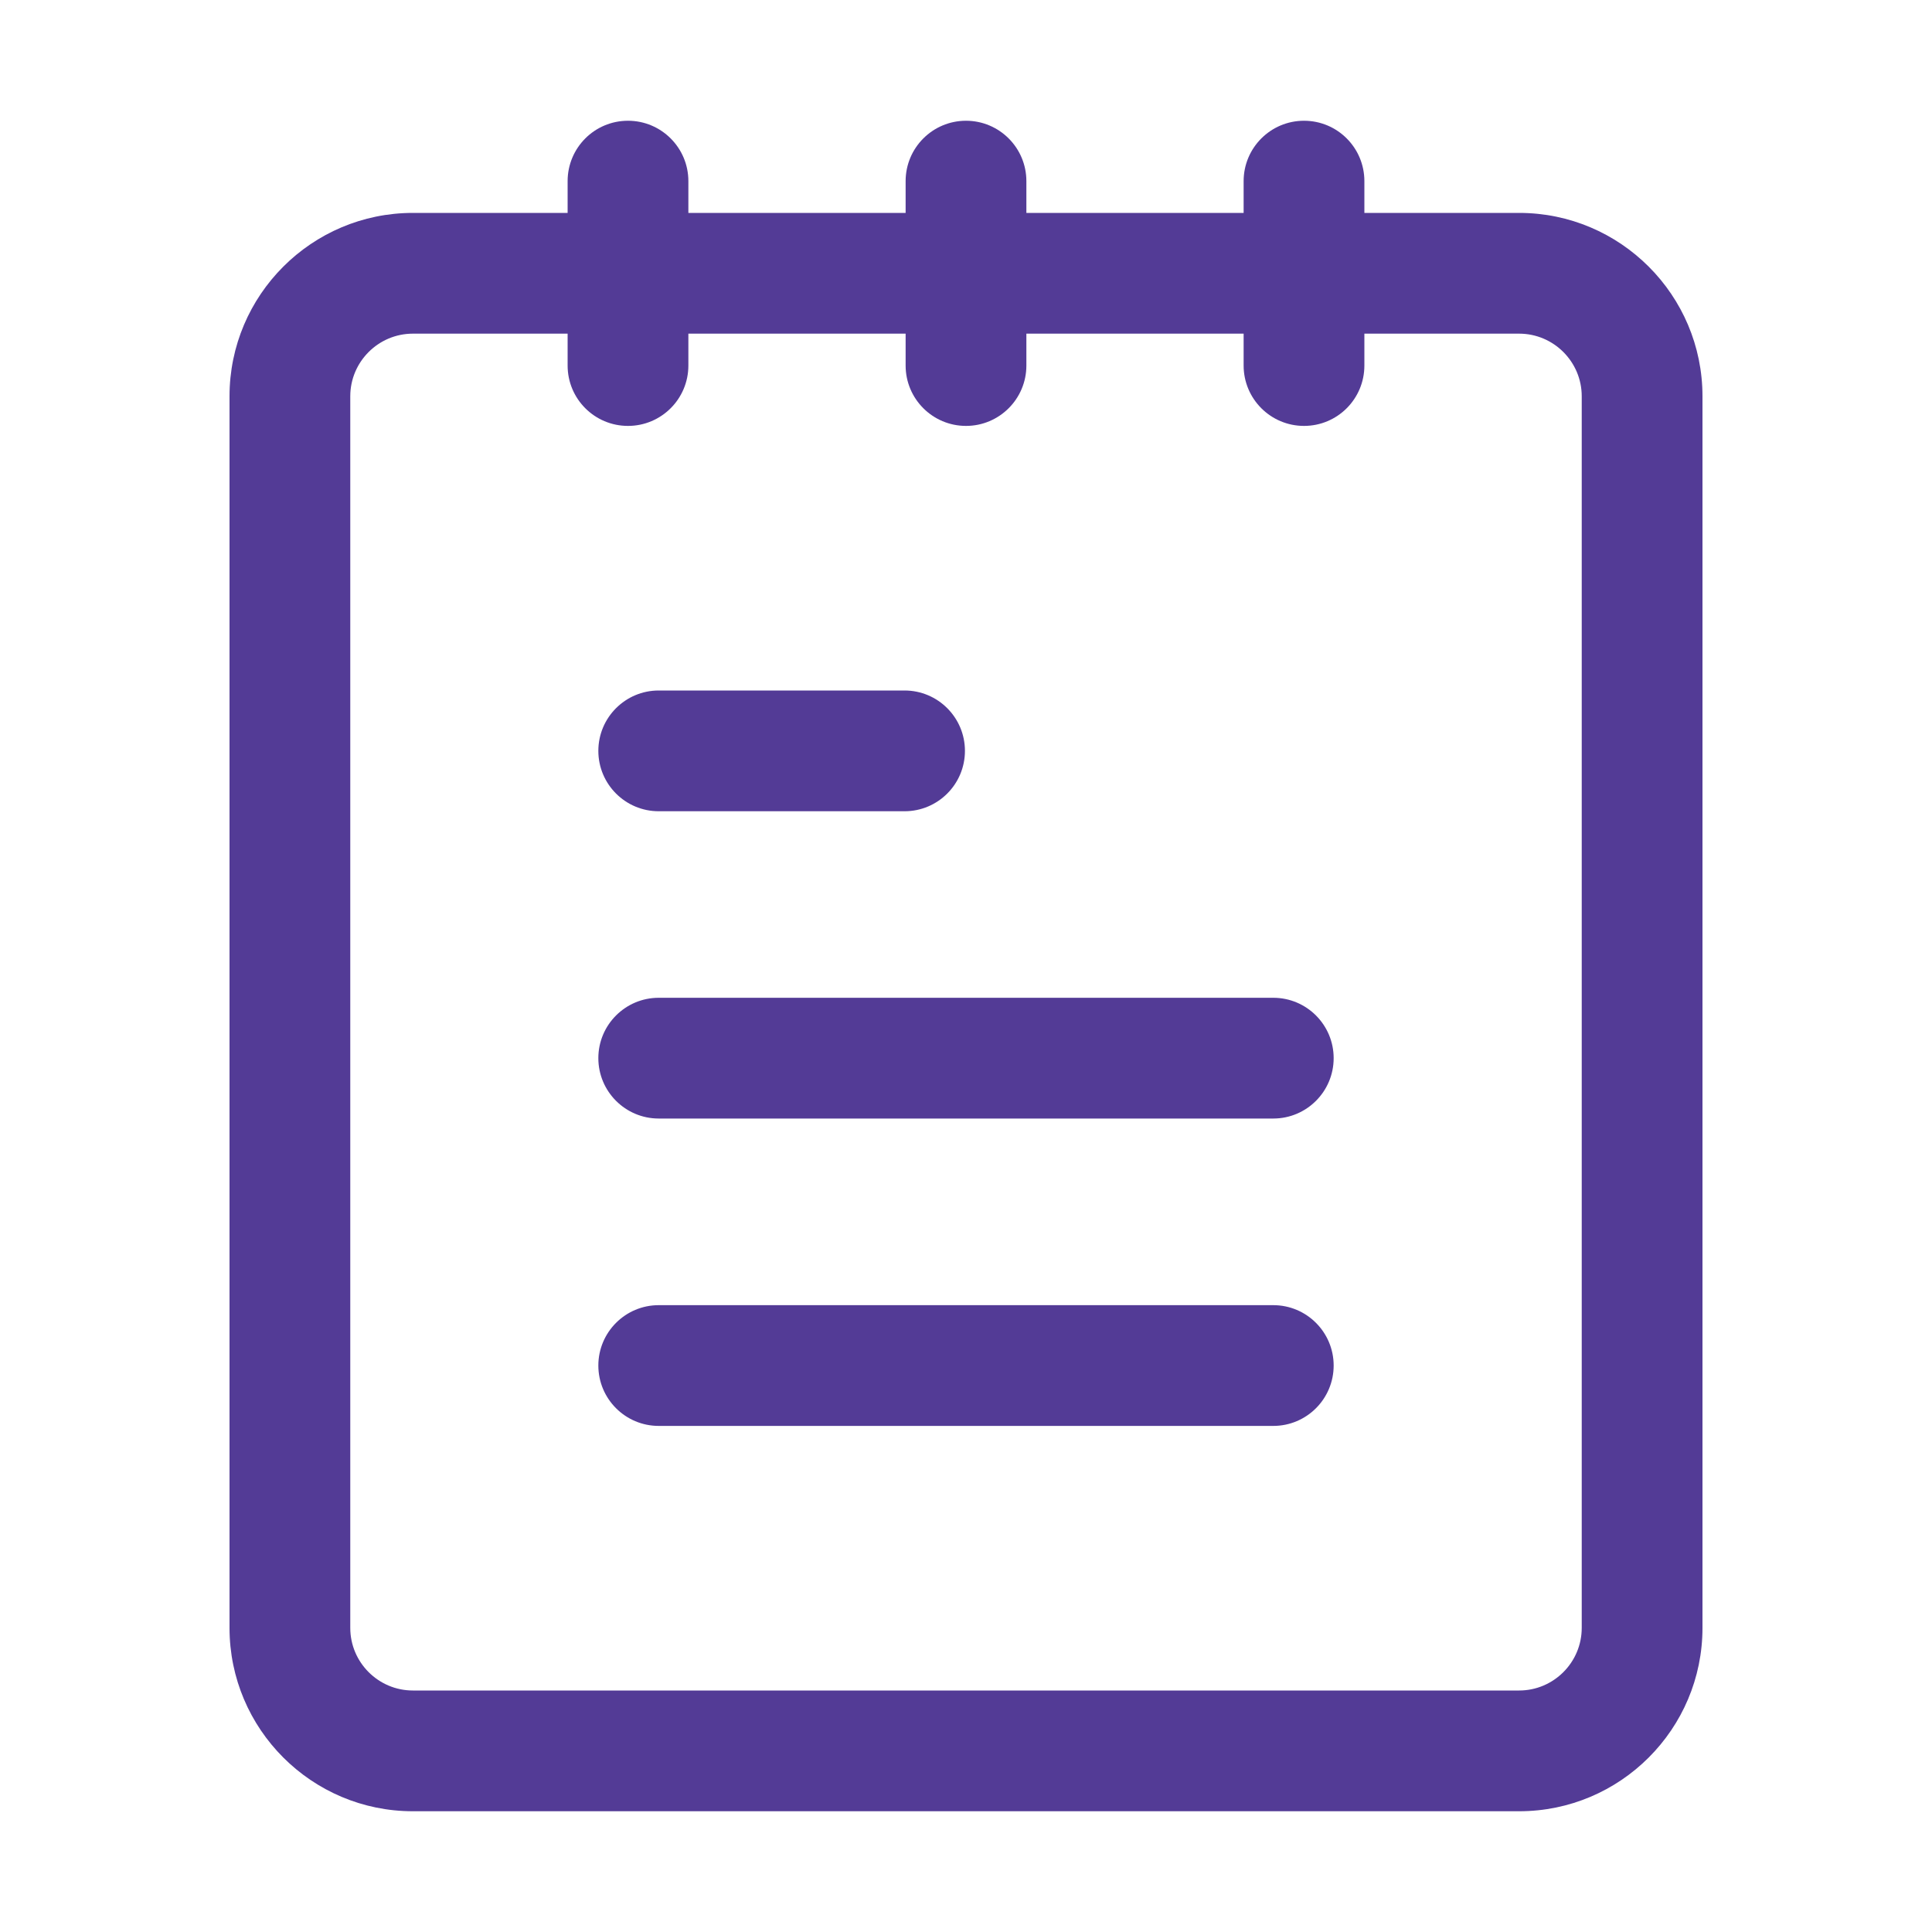 <svg width="20" height="20" viewBox="0 0 20 20" fill="none" xmlns="http://www.w3.org/2000/svg">
<path d="M15.726 2.204H14.124V1.875C14.124 1.53 13.845 1.25 13.499 1.25C13.154 1.25 12.874 1.53 12.874 1.875V2.204H10.625V1.875C10.625 1.53 10.345 1.25 10 1.25C9.655 1.25 9.375 1.53 9.375 1.875V2.204H7.126V1.875C7.126 1.53 6.846 1.25 6.501 1.25C6.155 1.25 5.876 1.53 5.876 1.875V2.204H4.274C3.227 2.204 2.376 3.055 2.376 4.102V16.852C2.376 17.899 3.227 18.75 4.274 18.75H15.726C16.773 18.75 17.624 17.899 17.624 16.852V4.102C17.624 3.055 16.773 2.204 15.726 2.204ZM16.374 16.852C16.374 17.209 16.083 17.5 15.726 17.5H4.274C3.917 17.5 3.626 17.209 3.626 16.852V4.102C3.626 3.745 3.917 3.454 4.274 3.454H5.876V3.784C5.876 4.129 6.155 4.409 6.501 4.409C6.846 4.409 7.126 4.129 7.126 3.784V3.454H9.375V3.784C9.375 4.129 9.655 4.409 10 4.409C10.345 4.409 10.625 4.129 10.625 3.784V3.454H12.874V3.784C12.874 4.129 13.154 4.409 13.499 4.409C13.845 4.409 14.124 4.129 14.124 3.784V3.454H15.726C16.083 3.454 16.374 3.745 16.374 4.102V16.852Z" fill="#533B96"/>
<path d="M13.181 10.329H6.819C6.474 10.329 6.194 10.609 6.194 10.954C6.194 11.299 6.474 11.579 6.819 11.579H13.181C13.526 11.579 13.806 11.299 13.806 10.954C13.806 10.609 13.526 10.329 13.181 10.329Z" fill="#533B96"/>
<path d="M13.181 13.511H6.819C6.474 13.511 6.194 13.791 6.194 14.136C6.194 14.481 6.474 14.761 6.819 14.761H13.181C13.526 14.761 13.806 14.481 13.806 14.136C13.806 13.791 13.526 13.511 13.181 13.511Z" fill="#533B96"/>
<path d="M6.819 8.398H9.364C9.709 8.398 9.989 8.118 9.989 7.773C9.989 7.428 9.709 7.148 9.364 7.148H6.819C6.474 7.148 6.194 7.428 6.194 7.773C6.194 8.118 6.474 8.398 6.819 8.398Z" fill="#533B96"/>
</svg>
